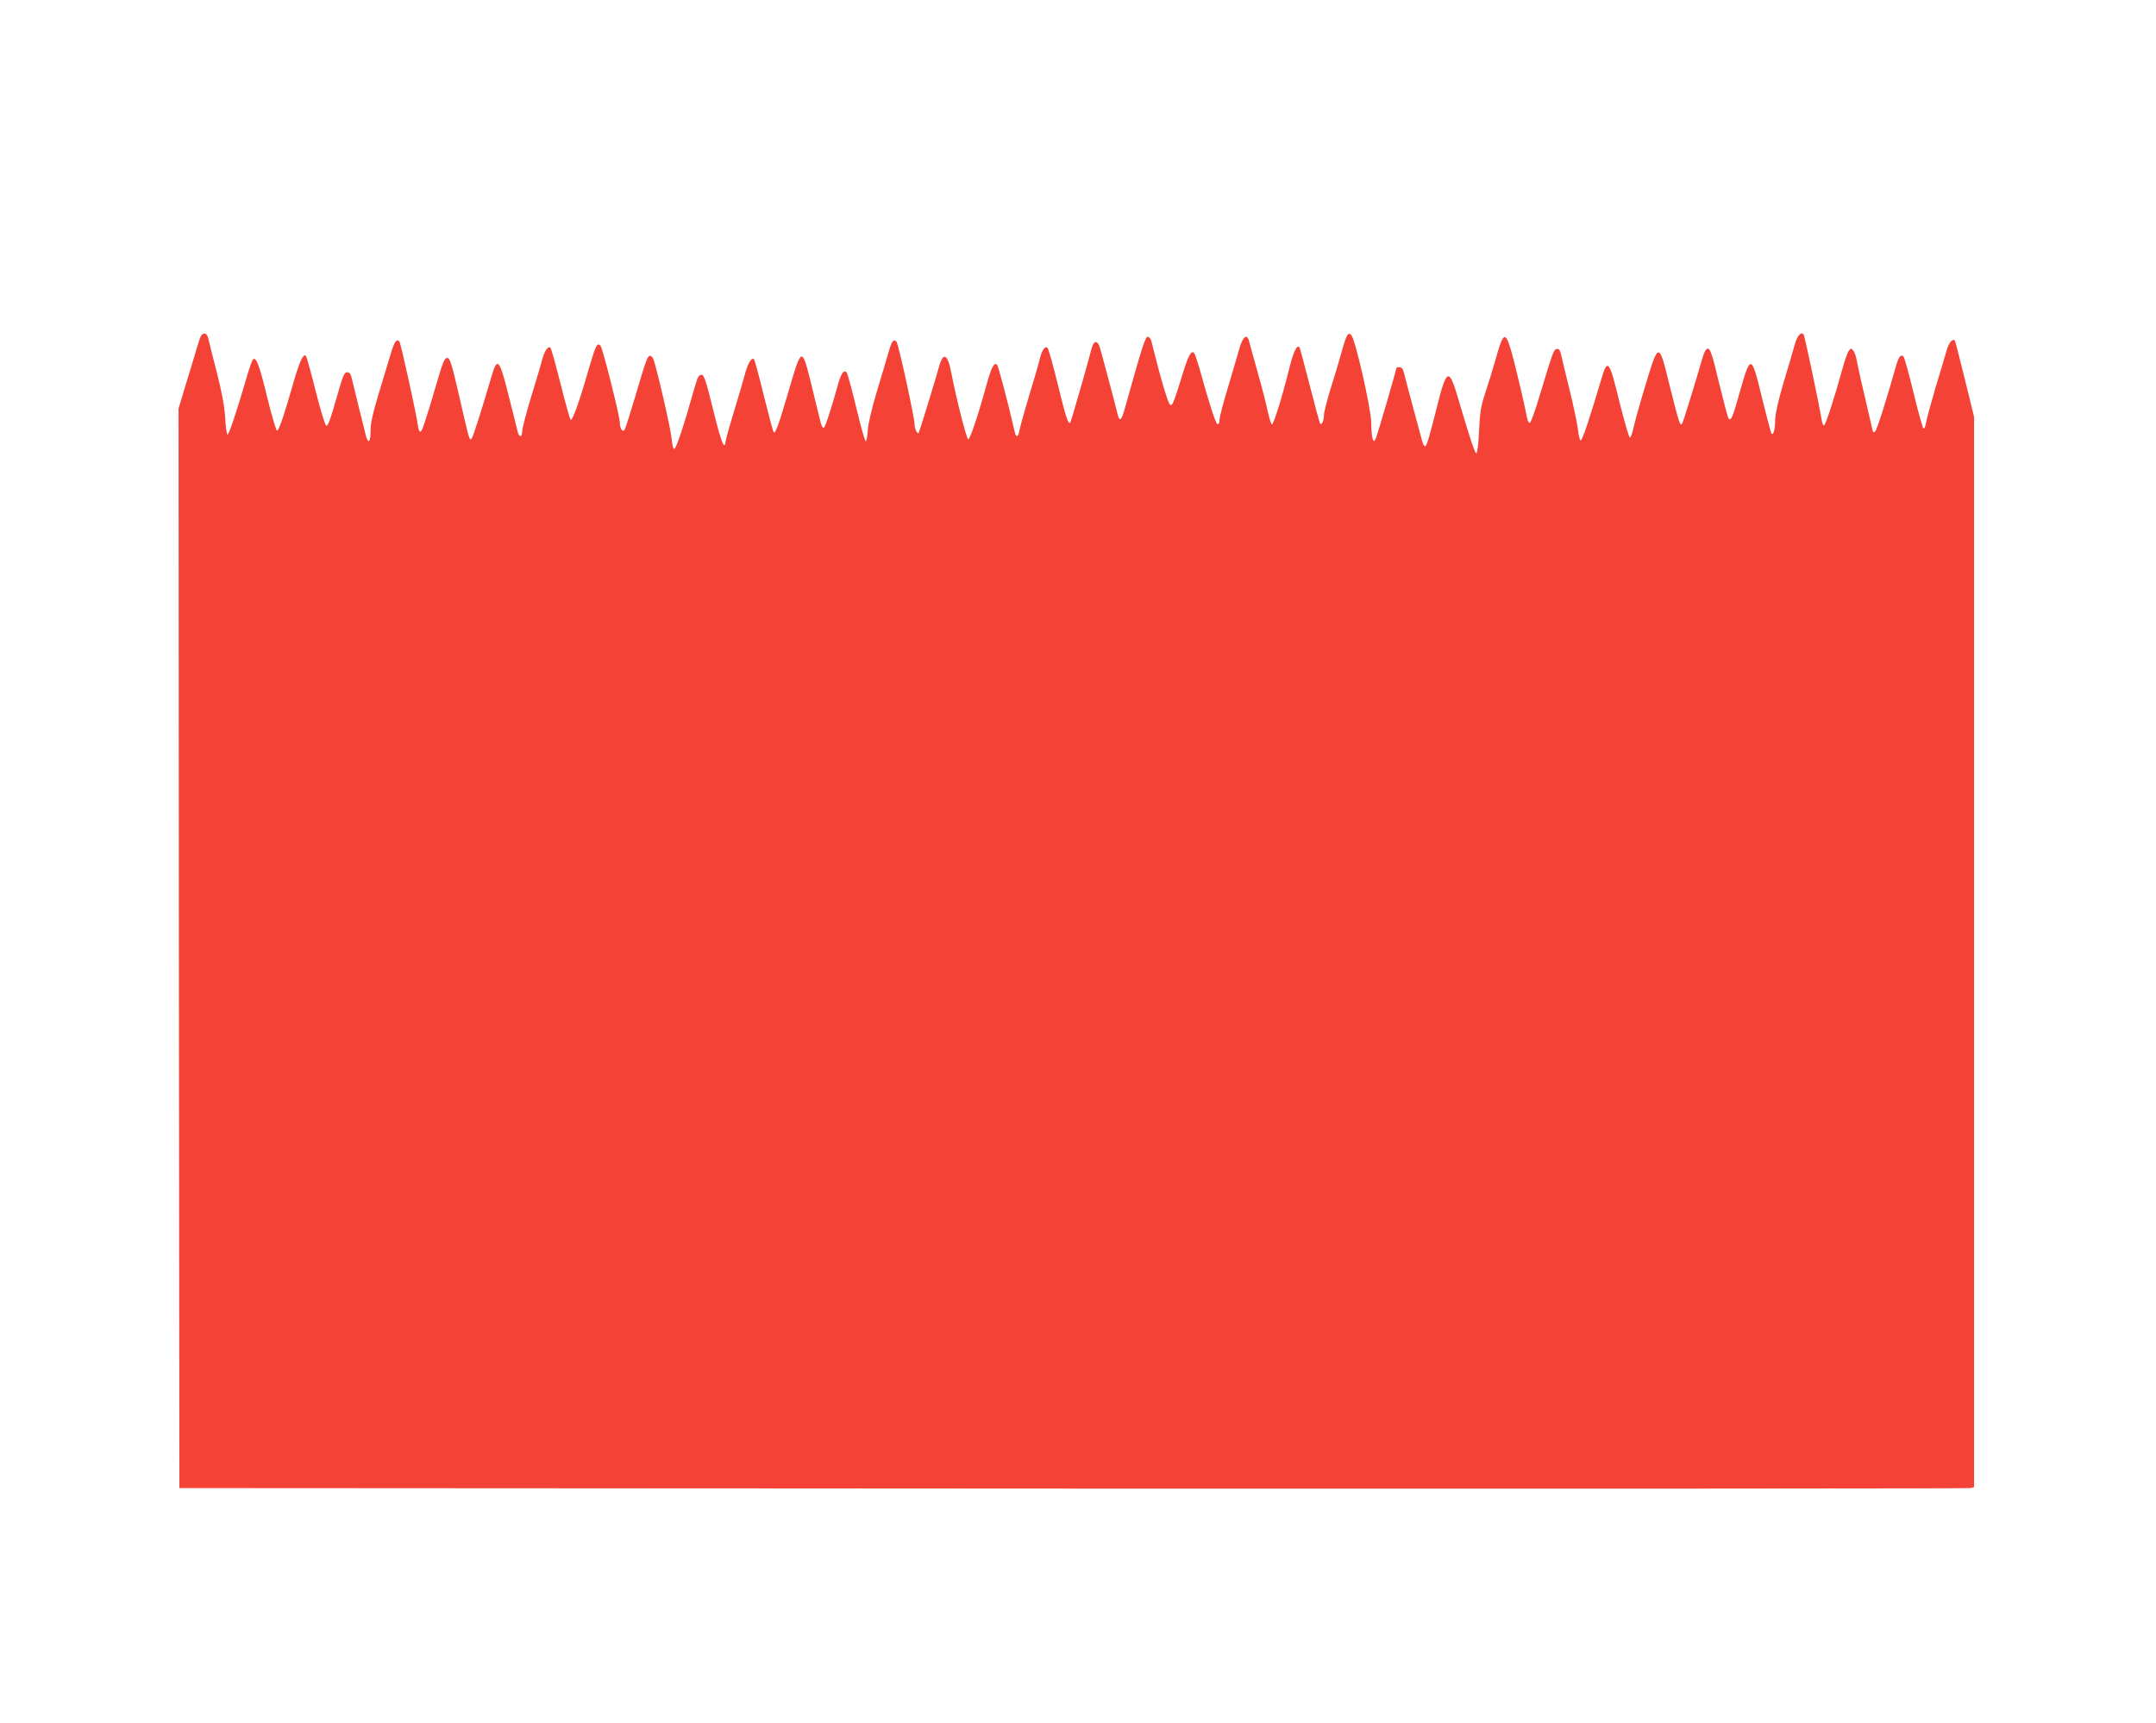 <?xml version="1.0" standalone="no"?>
<!DOCTYPE svg PUBLIC "-//W3C//DTD SVG 20010904//EN"
 "http://www.w3.org/TR/2001/REC-SVG-20010904/DTD/svg10.dtd">
<svg version="1.0" xmlns="http://www.w3.org/2000/svg"
 width="1280pt" height="1023pt" viewBox="0 0 1280 1023"
 preserveAspectRatio="xMidYMid meet">
<g transform="translate(0,1023) scale(0.1,-0.1)"
fill="#f44336" stroke="none">
<path d="M1192 8233 c-5 -10 -17 -45 -26 -78 -10 -33 -37 -125 -62 -205 l-44
-146 2 -3204 3 -3205 5305 -3 c2918 -1 5315 0 5328 3 l22 5 0 3178 0 3177 -55
224 c-30 123 -57 226 -59 229 -15 14 -37 -14 -51 -65 -9 -32 -38 -130 -65
-218 -26 -88 -51 -180 -55 -203 -4 -26 -11 -40 -16 -35 -5 5 -32 101 -59 213
-27 112 -54 208 -59 213 -16 16 -30 -2 -46 -61 -48 -172 -110 -369 -121 -381
-11 -12 -14 -10 -18 10 -60 256 -86 372 -92 406 -4 24 -13 51 -20 60 -13 17
-15 17 -28 0 -7 -9 -26 -61 -40 -115 -45 -163 -96 -321 -106 -327 -5 -3 -12
11 -15 32 -12 78 -100 495 -106 505 -15 23 -39 -4 -54 -59 -9 -32 -38 -133
-66 -224 -31 -104 -49 -186 -50 -220 0 -60 -11 -99 -22 -82 -4 6 -29 101 -56
210 -64 265 -67 265 -137 18 -37 -134 -49 -160 -63 -137 -4 7 -29 102 -56 212
-39 164 -51 200 -65 200 -13 0 -23 -20 -39 -77 -44 -152 -110 -366 -116 -371
-11 -11 -18 12 -69 215 -70 284 -66 284 -157 -17 -29 -96 -57 -199 -63 -228
-6 -29 -15 -51 -20 -49 -6 2 -33 98 -62 213 -61 250 -70 260 -109 127 -65
-220 -111 -358 -120 -358 -6 0 -13 29 -17 65 -4 35 -27 146 -52 245 -24 99
-47 193 -50 208 -5 20 -12 27 -24 25 -18 -3 -22 -15 -103 -283 -23 -77 -48
-146 -54 -153 -9 -10 -16 6 -29 75 -9 48 -37 165 -60 258 -57 225 -65 227
-120 30 -14 -49 -40 -133 -57 -185 -27 -81 -33 -115 -38 -228 -3 -73 -10 -132
-16 -133 -9 0 -38 87 -114 345 -48 160 -64 153 -116 -54 -51 -203 -65 -250
-75 -250 -5 0 -14 19 -20 43 -6 23 -28 105 -49 182 -21 77 -44 164 -51 193 -9
40 -16 52 -31 52 -10 0 -19 -2 -19 -5 0 -12 -111 -393 -121 -415 -11 -24 -12
-24 -20 -5 -4 11 -8 54 -8 95 -1 83 -94 493 -118 520 -19 21 -29 6 -58 -100
-14 -52 -44 -151 -66 -220 -21 -69 -39 -139 -39 -155 0 -33 -14 -62 -23 -49
-3 5 -31 108 -62 229 -31 121 -58 221 -60 223 -16 17 -35 -23 -63 -134 -41
-166 -91 -324 -101 -324 -4 0 -15 36 -25 79 -9 44 -36 149 -60 233 -24 84 -46
166 -50 181 -12 49 -38 30 -58 -43 -10 -36 -41 -140 -68 -231 -28 -91 -50
-178 -50 -193 0 -17 -5 -26 -12 -24 -11 4 -48 118 -109 338 -12 41 -25 79 -30
85 -16 16 -34 -16 -63 -110 -57 -184 -63 -200 -77 -200 -12 0 -56 148 -113
378 -3 15 -13 27 -21 27 -16 0 -29 -40 -139 -432 -18 -64 -30 -73 -40 -30 -19
77 -100 381 -108 405 -15 40 -36 33 -48 -15 -23 -91 -122 -433 -126 -437 -12
-12 -26 31 -73 223 -28 116 -56 215 -62 220 -15 16 -35 -15 -49 -77 -7 -29
-35 -124 -62 -212 -26 -88 -51 -177 -55 -197 -6 -42 -20 -50 -28 -15 -41 180
-98 394 -106 402 -17 16 -34 -17 -63 -123 -53 -192 -98 -323 -108 -320 -10 4
-71 242 -99 389 -22 118 -49 133 -74 42 -30 -107 -117 -388 -121 -393 -9 -8
-24 24 -24 50 -1 43 -96 480 -108 492 -17 17 -28 3 -47 -64 -10 -35 -40 -137
-68 -228 -29 -96 -52 -193 -55 -232 -2 -38 -8 -68 -12 -68 -5 0 -30 89 -56
198 -26 108 -52 203 -57 210 -16 20 -33 -3 -52 -71 -40 -146 -77 -257 -85
-257 -5 0 -13 12 -17 28 -4 15 -27 110 -52 212 -62 251 -59 252 -146 -45 -51
-175 -72 -231 -81 -222 -4 3 -30 101 -59 217 -28 116 -55 213 -58 217 -14 13
-35 -20 -52 -80 -9 -34 -38 -134 -65 -222 -27 -88 -50 -171 -52 -185 -7 -57
-25 -10 -74 187 -44 178 -54 208 -70 208 -14 0 -23 -15 -37 -65 -74 -261 -115
-382 -126 -375 -5 2 -11 31 -14 64 -5 57 -89 420 -108 469 -5 13 -15 22 -22
19 -14 -4 -22 -25 -88 -249 -29 -98 -56 -183 -61 -190 -11 -17 -28 8 -28 41 0
39 -102 445 -115 459 -19 20 -29 0 -65 -123 -58 -203 -102 -327 -112 -317 -5
5 -32 101 -60 213 -28 112 -55 209 -60 214 -13 14 -36 -19 -49 -70 -5 -22 -35
-120 -65 -219 -30 -98 -54 -192 -54 -207 0 -37 -17 -38 -27 -1 -3 15 -27 110
-53 212 -55 220 -67 233 -101 118 -63 -214 -111 -364 -119 -372 -13 -13 -13
-13 -73 249 -46 200 -56 230 -72 230 -16 0 -26 -25 -61 -145 -69 -235 -89
-295 -99 -293 -6 1 -11 15 -13 30 -7 63 -103 498 -111 506 -17 17 -30 -3 -52
-76 -12 -40 -43 -144 -70 -232 -36 -119 -49 -176 -49 -223 0 -69 -14 -82 -29
-24 -15 60 -78 314 -85 345 -4 17 -13 27 -25 27 -14 0 -23 -17 -41 -77 -60
-210 -72 -244 -83 -240 -7 2 -35 94 -63 206 -28 111 -54 205 -58 208 -15 16
-37 -31 -75 -162 -55 -193 -84 -278 -96 -282 -5 -2 -32 88 -59 200 -48 197
-66 242 -85 222 -5 -6 -24 -59 -41 -120 -53 -183 -101 -325 -109 -325 -5 0
-11 44 -14 98 -4 68 -19 149 -50 272 -25 96 -48 187 -51 203 -7 31 -31 36 -44
10z"/>
</g>
</svg>
